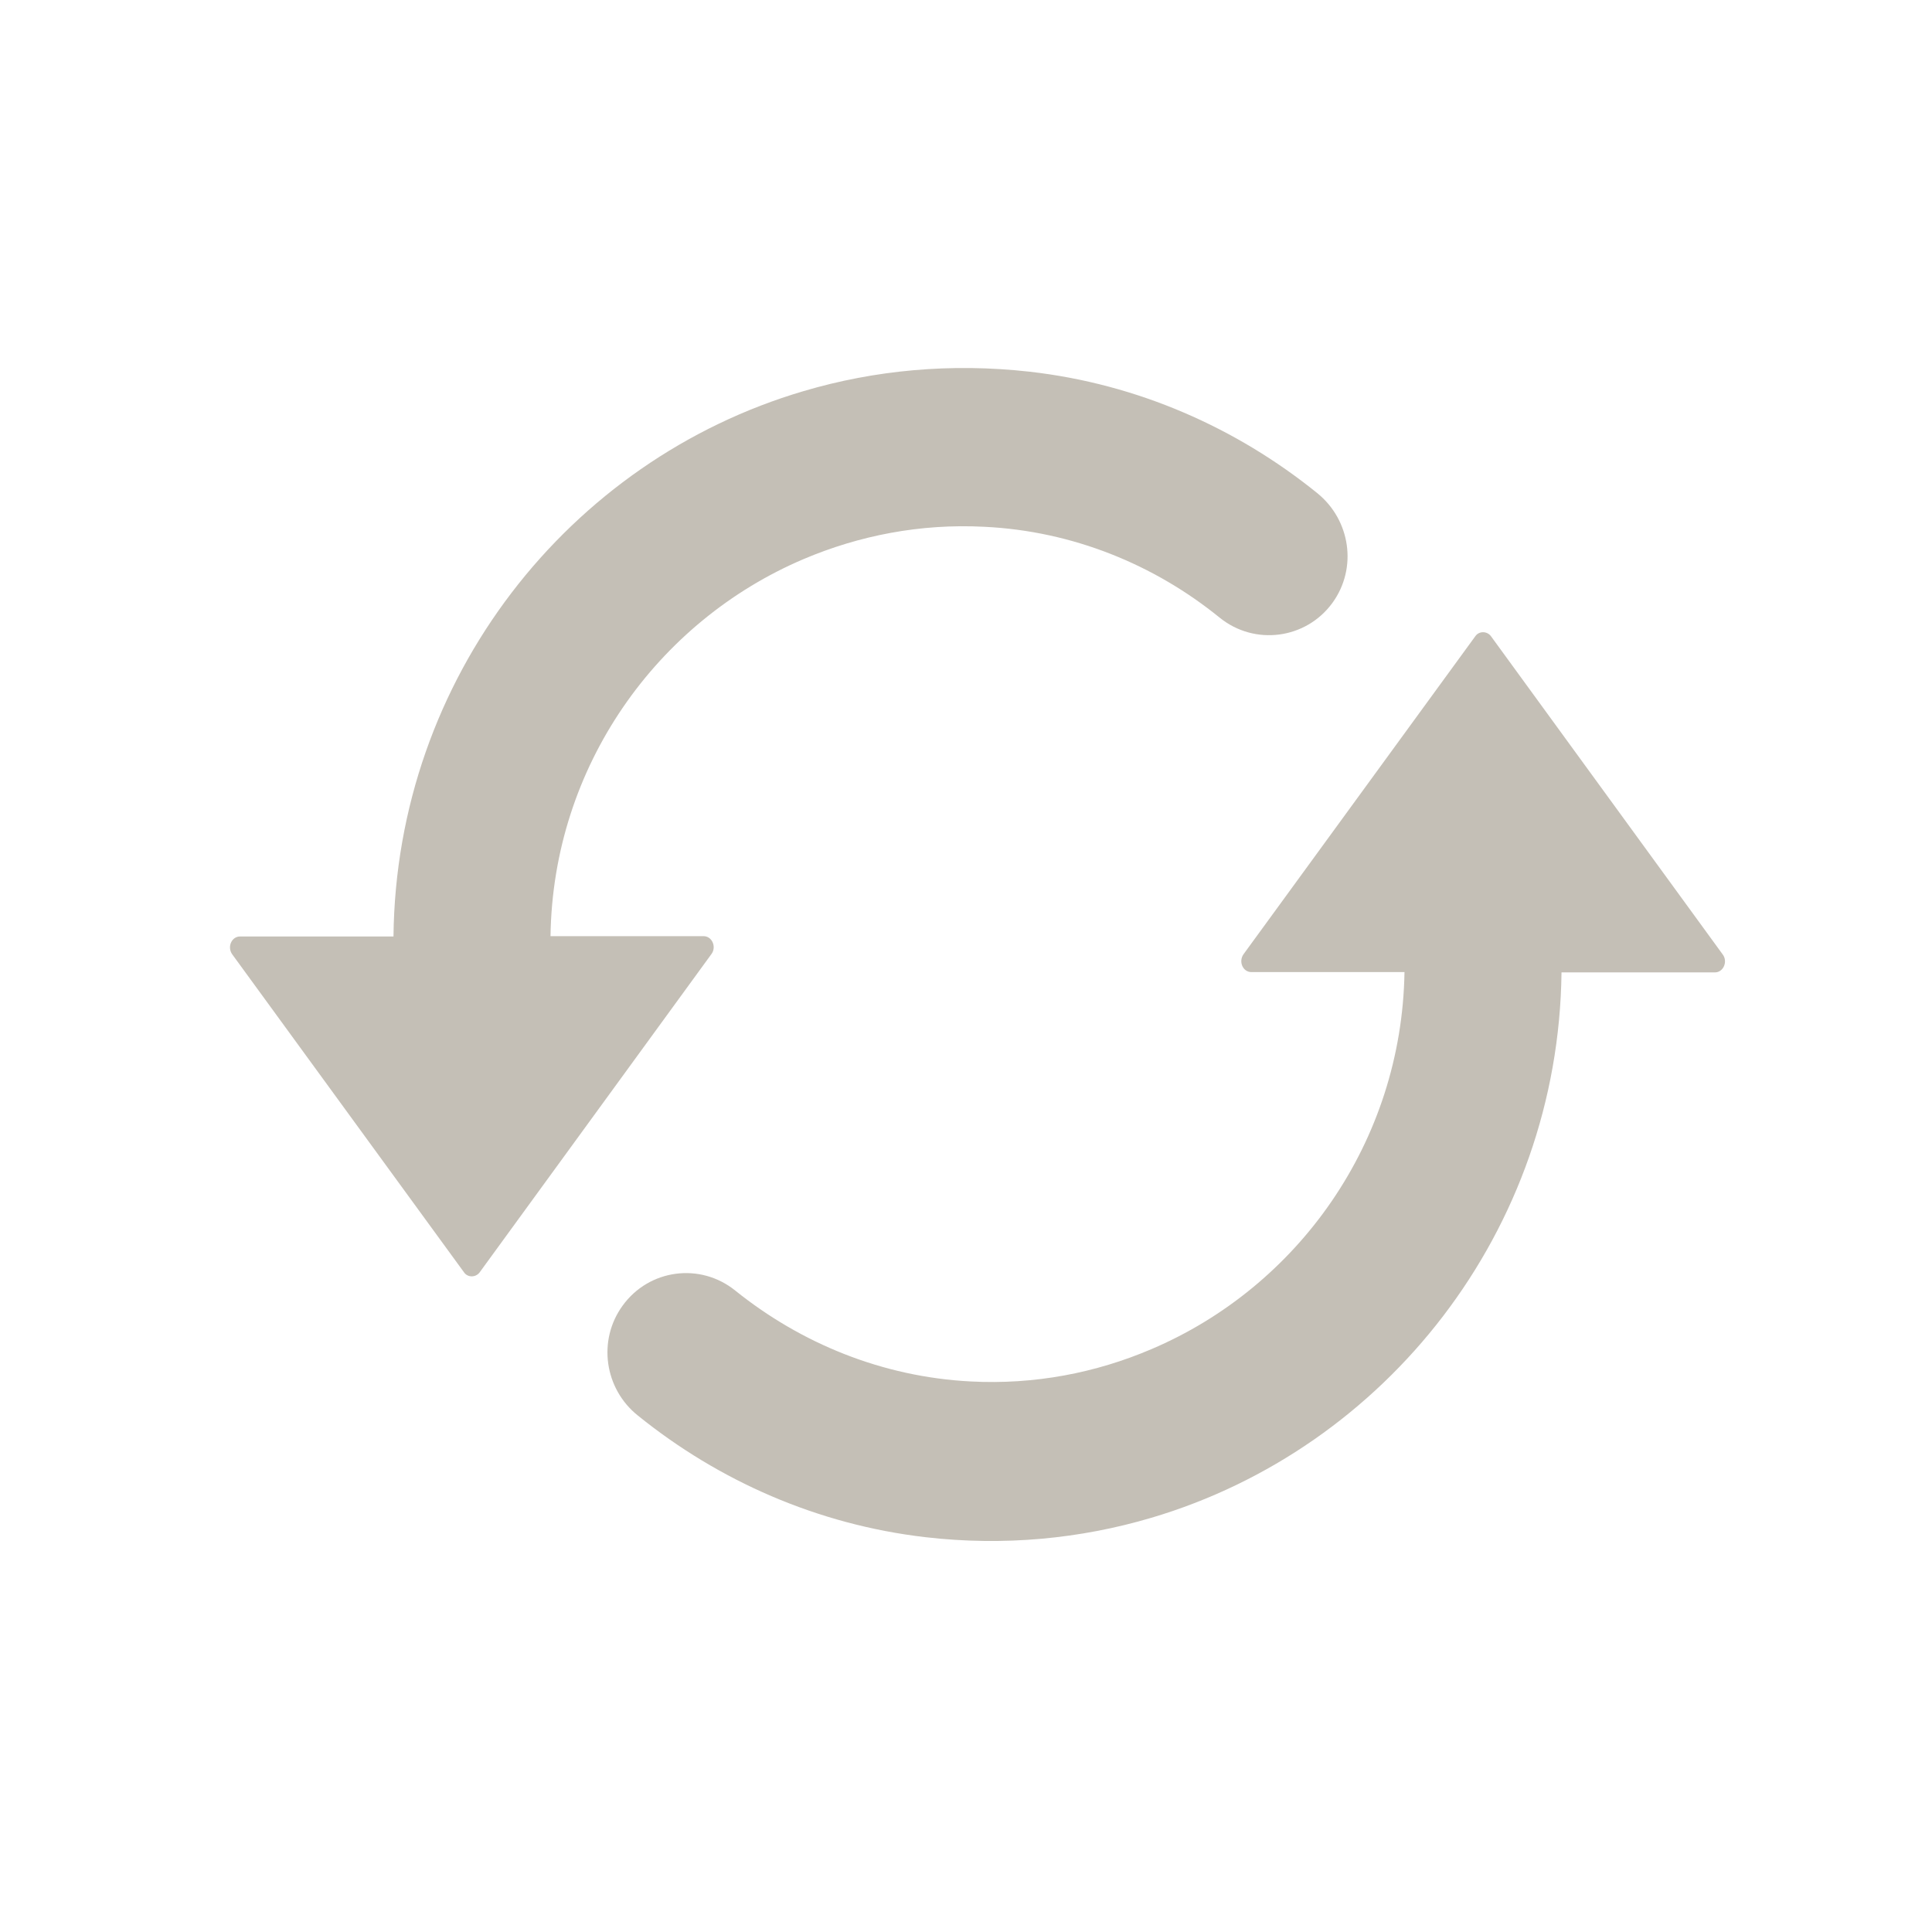<svg width="84" height="84" viewBox="0 0 84 84" fill="none" xmlns="http://www.w3.org/2000/svg">
<path d="M40.224 66.833C43.664 67.233 46.986 66.9 50.055 65.992C60.257 62.974 67.76 53.507 67.892 42.278L74.561 42.278C74.931 42.278 75.13 41.811 74.905 41.504L64.822 27.658C64.65 27.431 64.306 27.431 64.147 27.658L54.065 41.49C53.84 41.811 54.038 42.265 54.409 42.265L61.065 42.265C60.945 49.649 56.433 55.951 50.056 58.661C47.647 59.689 44.988 60.21 42.196 60.063C38.358 59.863 34.825 58.408 31.967 56.111C30.446 54.883 28.223 55.176 27.072 56.765C25.973 58.274 26.278 60.384 27.733 61.545C31.253 64.389 35.54 66.285 40.224 66.833ZM53.032 26.857C50.188 24.547 46.641 23.091 42.804 22.904C39.999 22.757 37.339 23.291 34.944 24.306C28.567 27.017 24.041 33.319 23.935 40.703L30.591 40.703C30.962 40.703 31.16 41.17 30.935 41.477L20.852 55.323C20.68 55.55 20.336 55.55 20.178 55.323L10.095 41.49C9.87 41.17 10.069 40.716 10.439 40.716L17.108 40.716C17.227 29.487 24.73 20.007 34.945 17.003C38.014 16.095 41.336 15.774 44.776 16.162C49.46 16.696 53.747 18.592 57.267 21.436C58.722 22.611 59.027 24.707 57.929 26.216C56.777 27.791 54.554 28.085 53.032 26.857Z" fill="#C4BFB6"/>
</svg>
